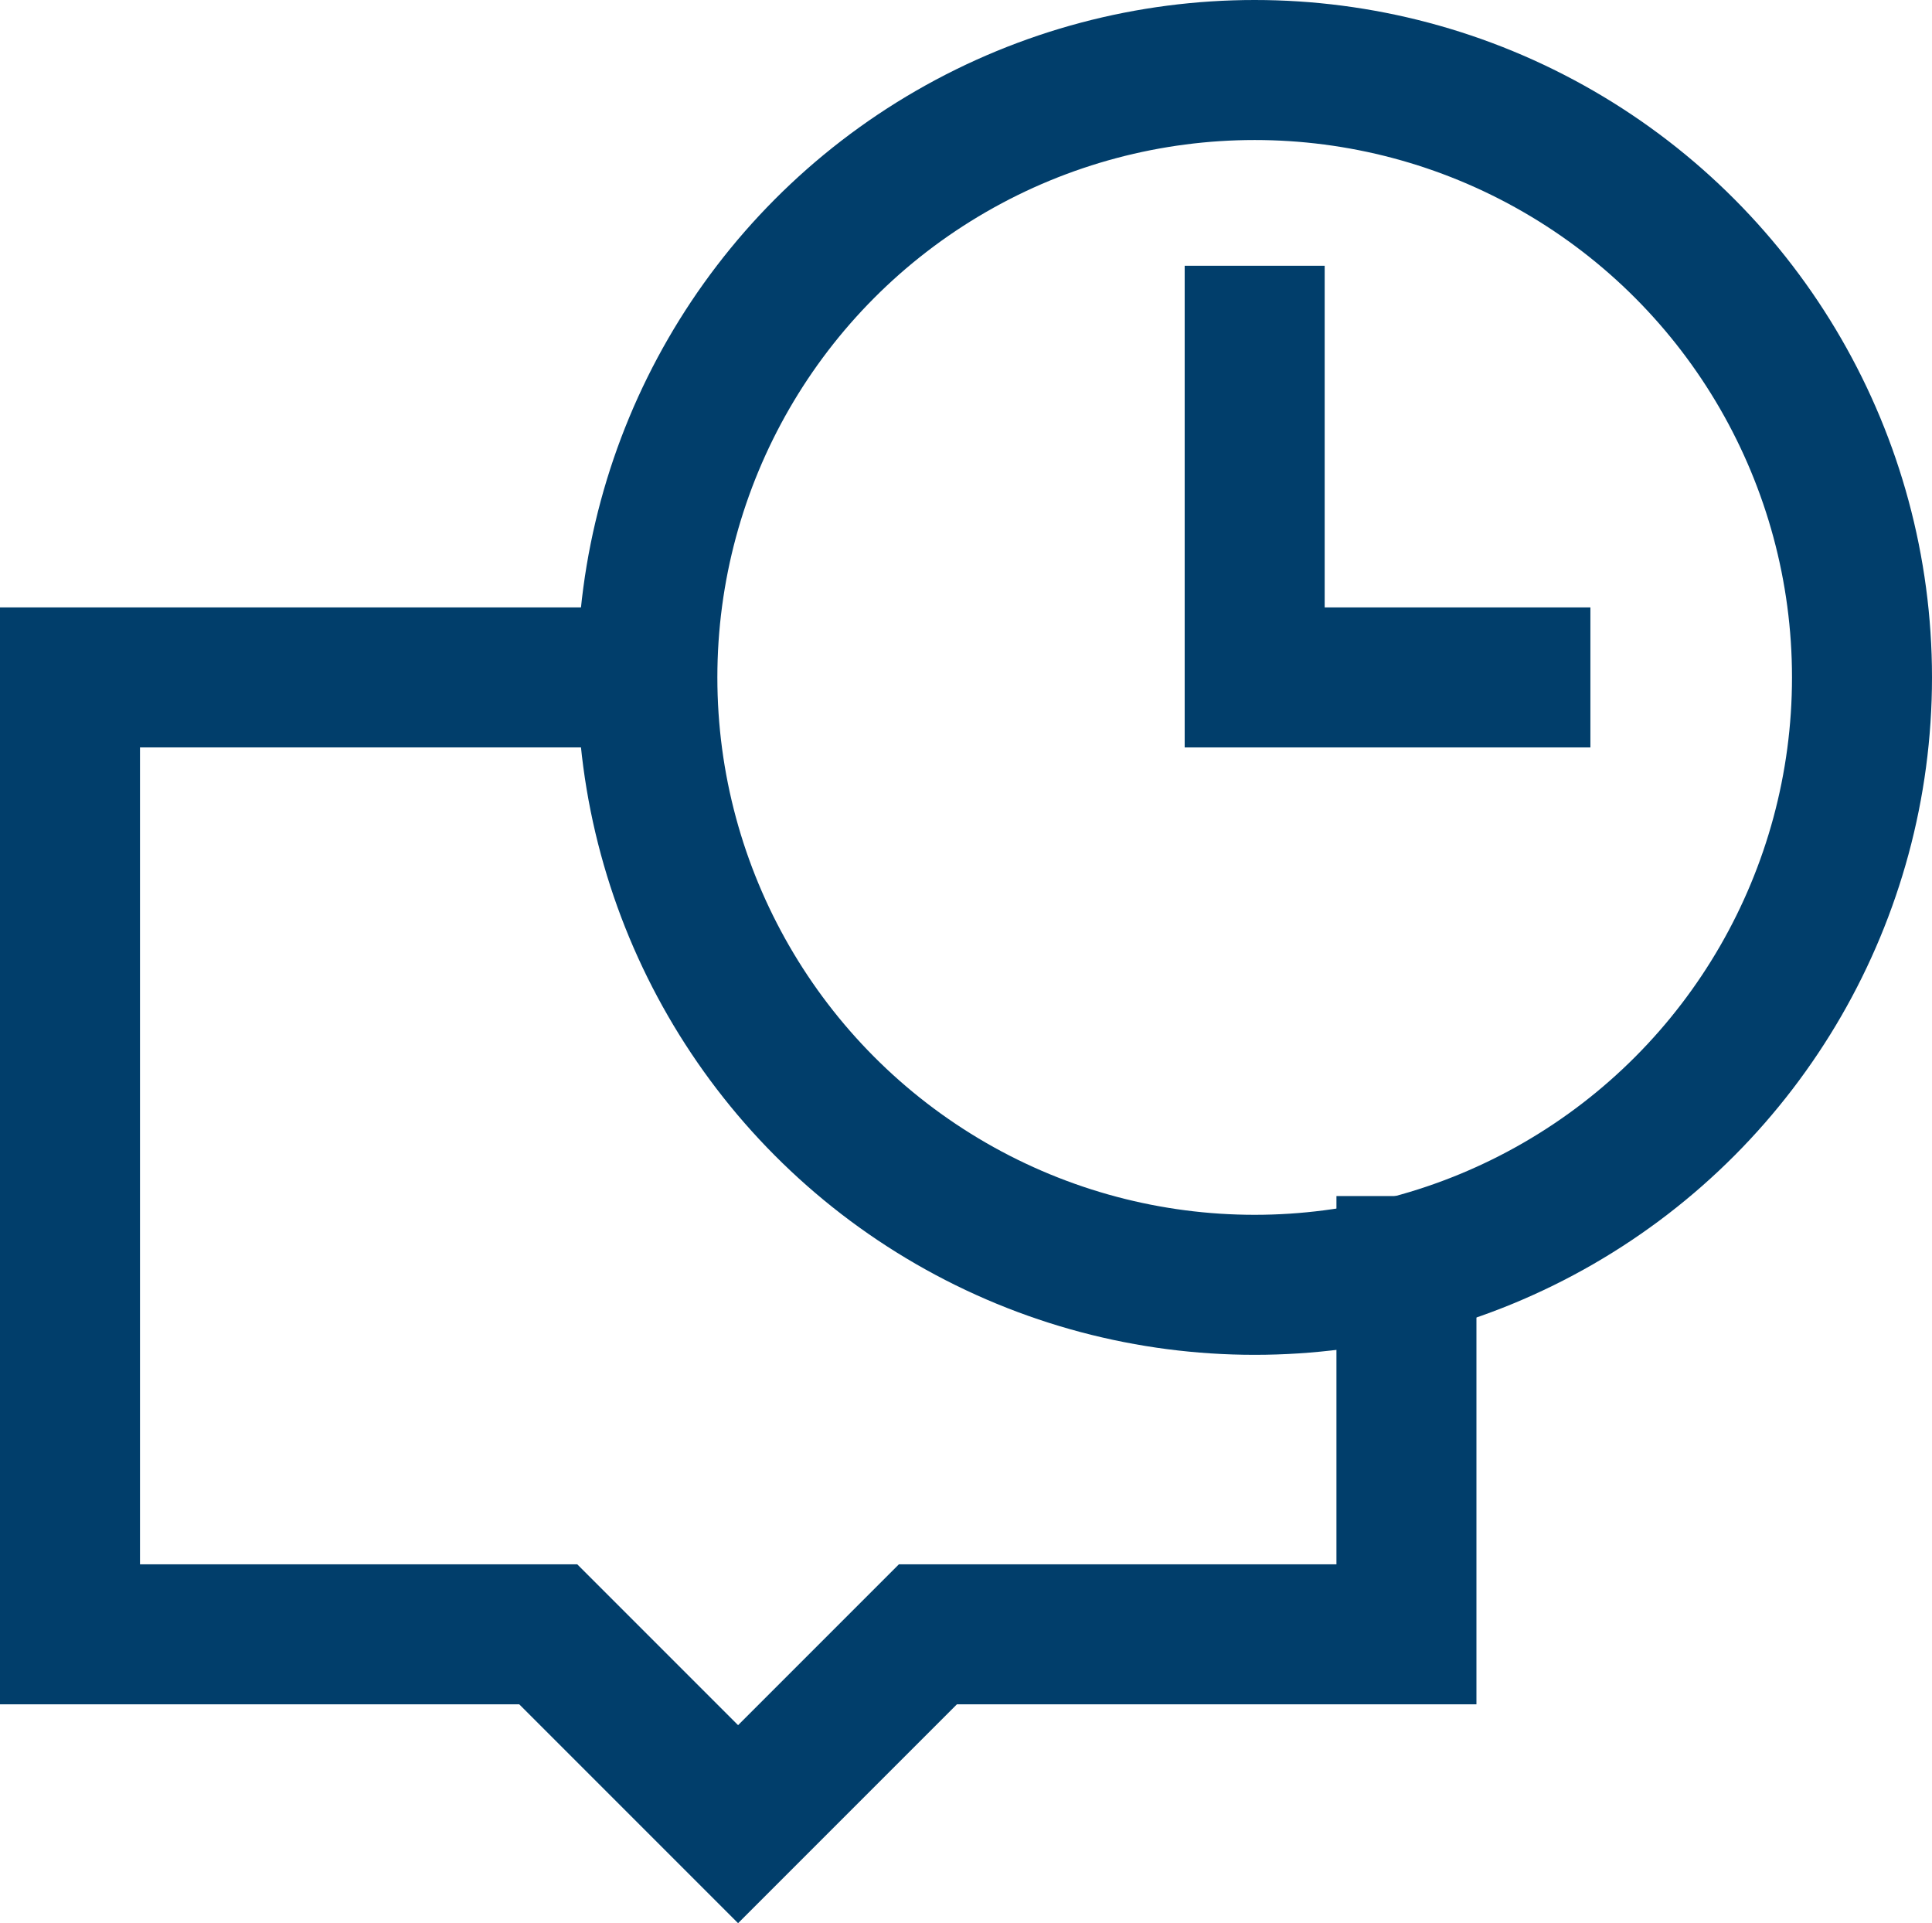 <?xml version="1.0" encoding="UTF-8"?>
<svg id="Layer_2" data-name="Layer 2" xmlns="http://www.w3.org/2000/svg" viewBox="0 0 69 68.68">
  <defs>
    <style>
      .cls-1 {
        fill: none;
        stroke: #013e6b;
        stroke-linecap: square;
        stroke-miterlimit: 13.33;
        stroke-width: 5px;
      }
    </style>
  </defs>
  <g id="Layer_1-2" data-name="Layer 1">
    <g>
      <g>
        <polyline class="cls-1" points="23.11 24.19 2.5 24.19 2.5 58.36 19.58 58.36 26.36 65.14 33.14 58.36 50.23 58.36 50.23 45.21"/>
        <polyline class="cls-1" points="54.3 24.19 44.81 24.19 44.81 11.99"/>
      </g>
      <circle class="cls-1" cx="44.81" cy="24.19" r="21.69"/>
    </g>
  </g>
</svg>